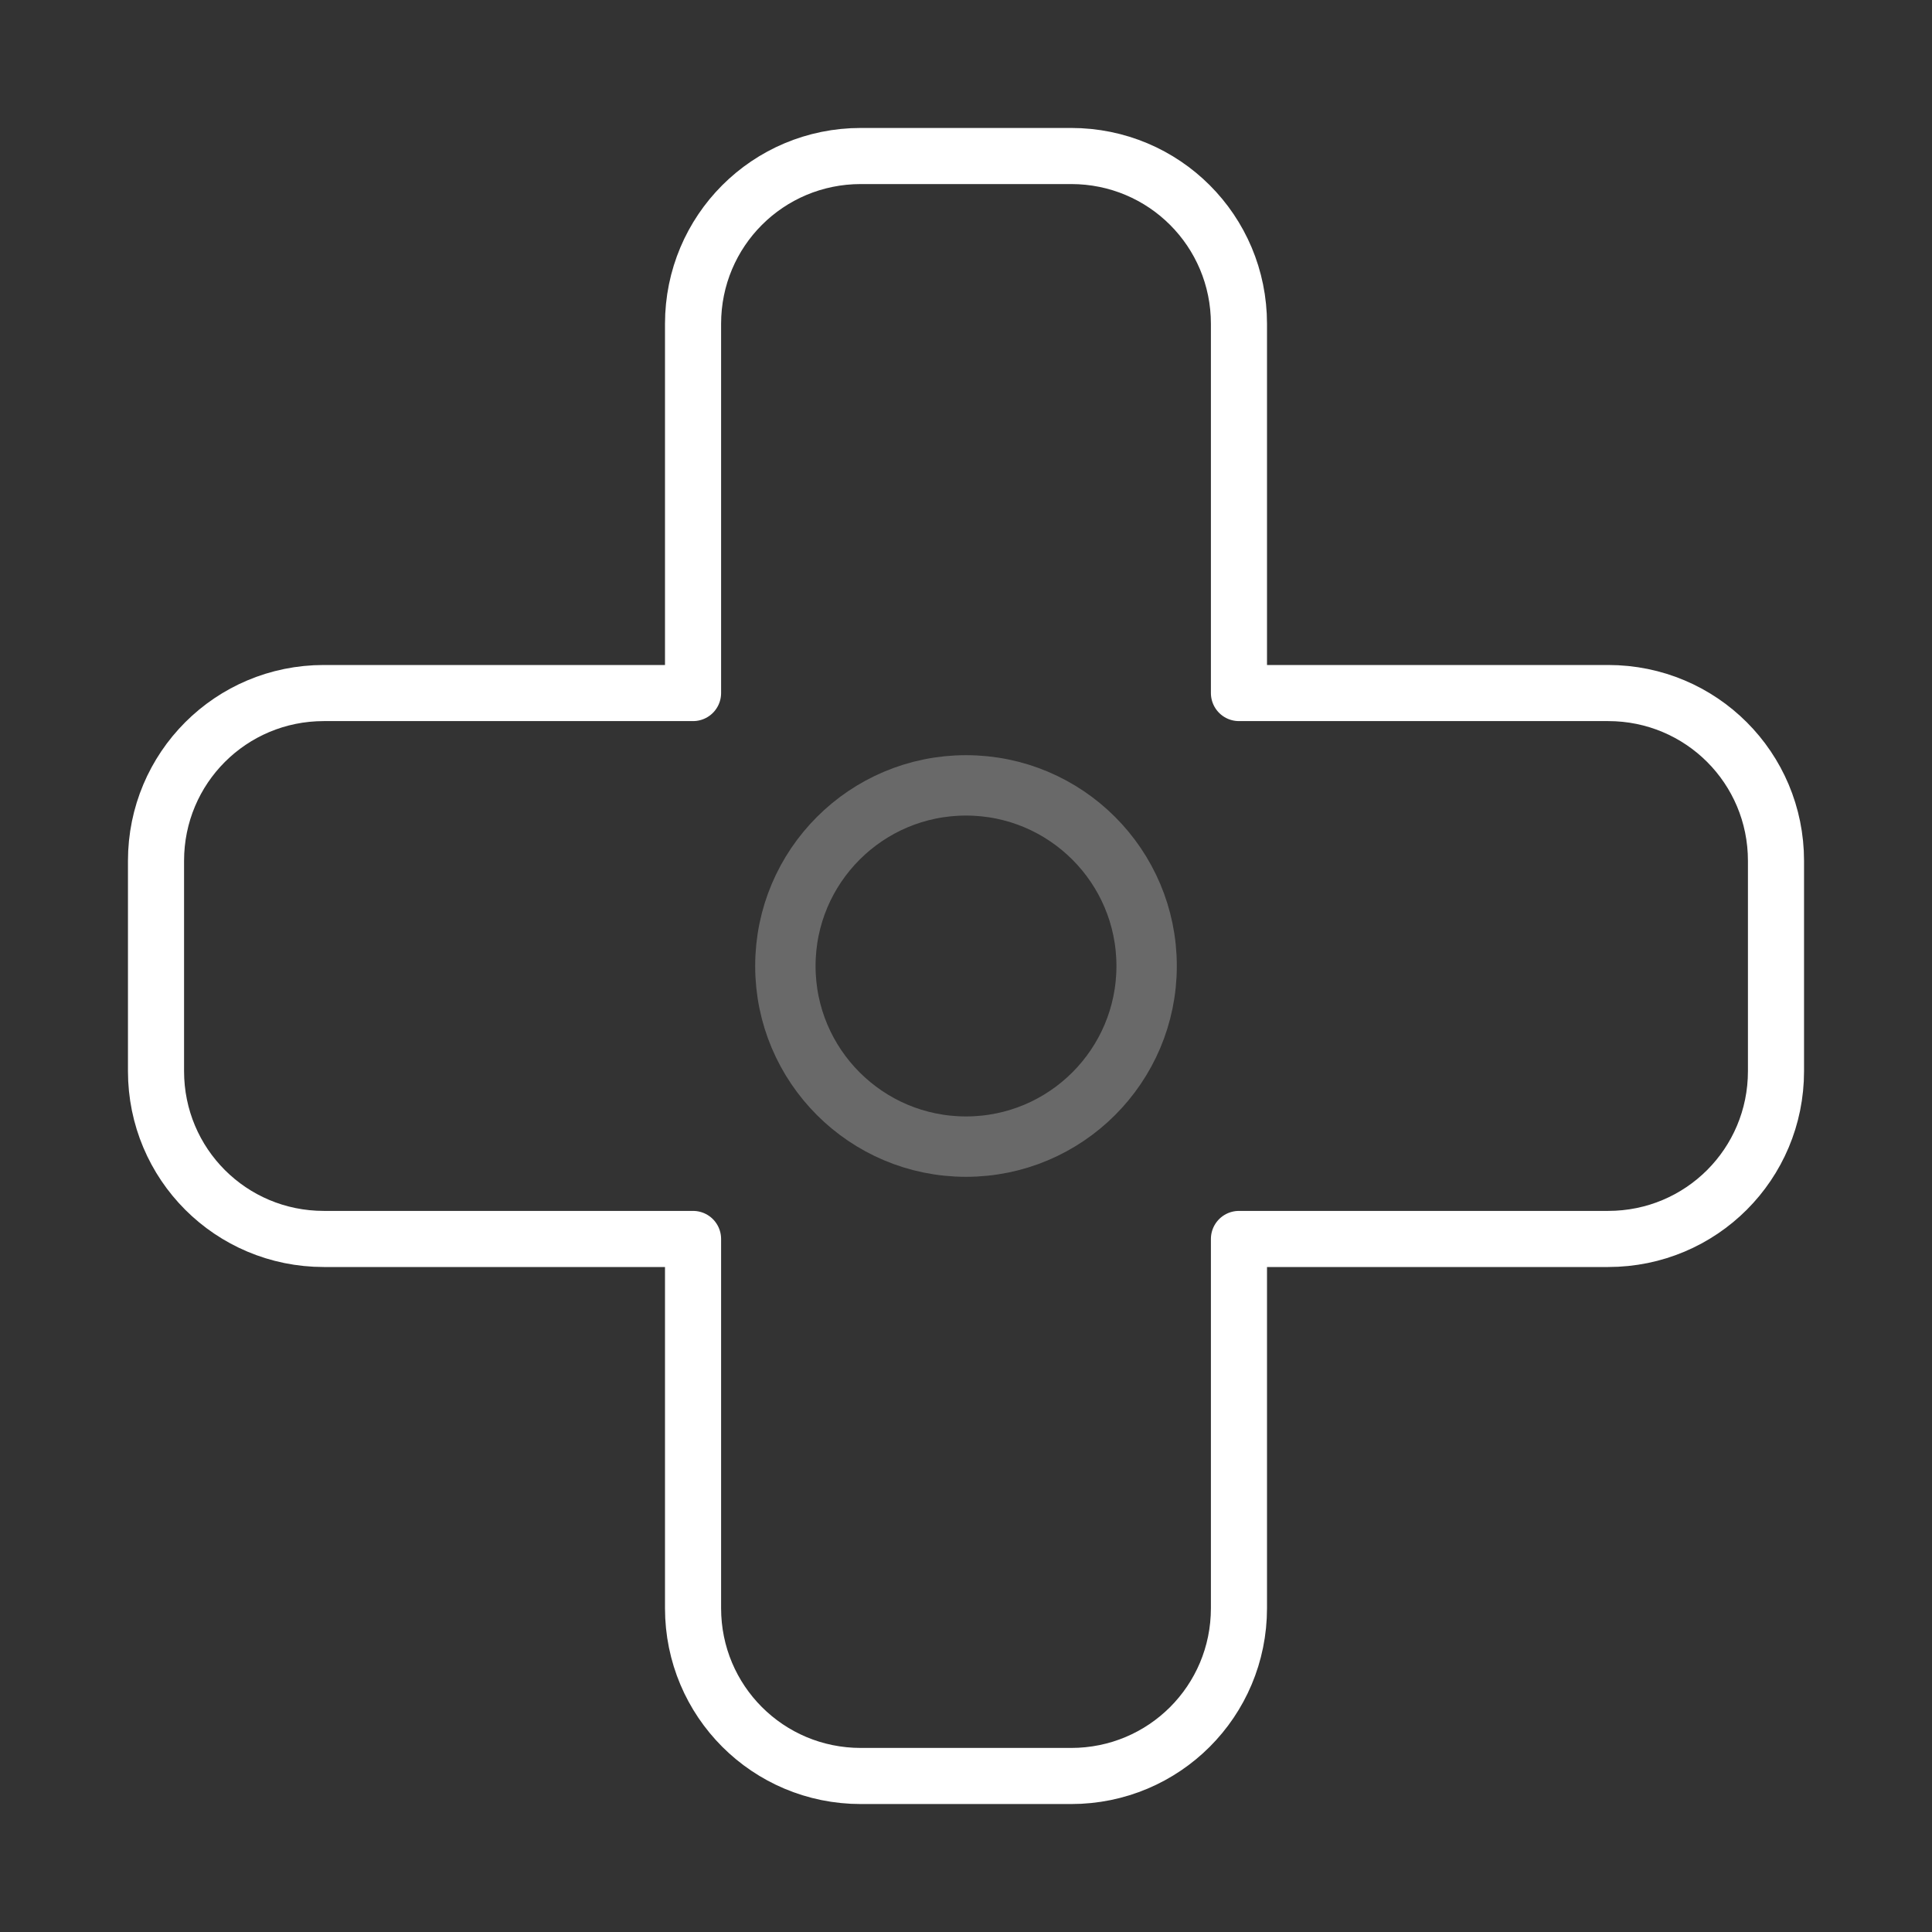 <?xml version="1.0" encoding="UTF-8" standalone="no"?>
<!-- Created with Inkscape (http://www.inkscape.org/) -->


  <svg width="128" height="128" viewBox="0 0 128 128" version="1.1" id="svg5" xml:space="preserve" xmlns:inkscape="http://www.inkscape.org/namespaces/inkscape" xmlns:sodipodi="http://sodipodi.sourceforge.net/DTD/sodipodi-0.dtd" xmlns:xlink="http://www.w3.org/1999/xlink" xmlns="http://www.w3.org/2000/svg" xmlns:svg="http://www.w3.org/2000/svg">
    <rect x="0" y="0" width="128" height="128" fill="#333333" stroke="none"/>
    <defs id="defs2">
      <linearGradient id="linearGradient58082">
        <stop style="stop-color:#ffffff;stop-opacity:1;" offset="0" id="stop58078"></stop>
        <stop style="stop-color:#ffffff;stop-opacity:0.424;" offset="0.737" id="stop58210"></stop>
        <stop style="stop-color:#ffffff;stop-opacity:0;" offset="1" id="stop58080"></stop>
      </linearGradient>
      <linearGradient id="linearGradient58051">
        <stop style="stop-color:#000000;stop-opacity:1;" offset="0" id="stop58047"></stop>
        <stop style="stop-color:#000000;stop-opacity:0;" offset="1" id="stop58049"></stop>
      </linearGradient>
      <clipPath clipPathUnits="userSpaceOnUse" id="clipPath7940">
        <rect style="fill:#333333;fill-opacity:1;stroke:none;stroke-width:10;stroke-linecap:round;stroke-linejoin:round;stroke-dasharray:none;stroke-opacity:1;paint-order:stroke fill markers" id="rect7942" width="1440" height="810" x="0" y="0"></rect>
      </clipPath>
      <linearGradient xlink:href="#linearGradient58051" id="linearGradient58053" x1="45.915" y1="29.78" x2="82.085" y2="29.78" gradientUnits="userSpaceOnUse"></linearGradient>
      <linearGradient xlink:href="#linearGradient58082" id="linearGradient58084" x1="64.743" y1="11.16" x2="64.743" y2="47.787" gradientUnits="userSpaceOnUse"></linearGradient>
      <linearGradient xlink:href="#linearGradient58082" id="linearGradient60574" gradientUnits="userSpaceOnUse" x1="64.743" y1="11.16" x2="64.743" y2="47.787" gradientTransform="rotate(180,64,64.897)"></linearGradient>
    </defs>
    <g id="layer1" style="display:inline;fill:#ffffff;fill-opacity:1">
      <path id="rect54288" style="fill:none;stroke:#ffffff;stroke-width:3.717;stroke-linecap:round;stroke-linejoin:round;stroke-dasharray:none;stroke-opacity:1" d="m 57.035,10.336 c -6.16,0 -11.119,4.959 -11.119,11.119 V 45.916 H 21.455 c -6.16,0 -11.119,4.959 -11.119,11.119 v 13.93 c 0,6.16 4.959,11.119 11.119,11.119 h 24.461 v 24.461 c 0,6.16 4.959,11.119 11.119,11.119 h 13.93 c 6.16,0 11.119,-4.959 11.119,-11.119 V 82.084 h 24.461 c 6.16,0 11.119,-4.959 11.119,-11.119 V 57.035 c 0,-6.16 -4.959,-11.119 -11.119,-11.119 H 82.084 V 21.455 c 0,-6.16 -4.959,-11.119 -11.119,-11.119 z"></path>
      <circle style="fill:none;stroke:#ffffff;stroke-width:4;stroke-linecap:round;stroke-linejoin:round;stroke-dasharray:none;stroke-opacity:0.266" id="path54350" cx="64" cy="64" r="11.967"></circle>
    </g>
  </svg>

